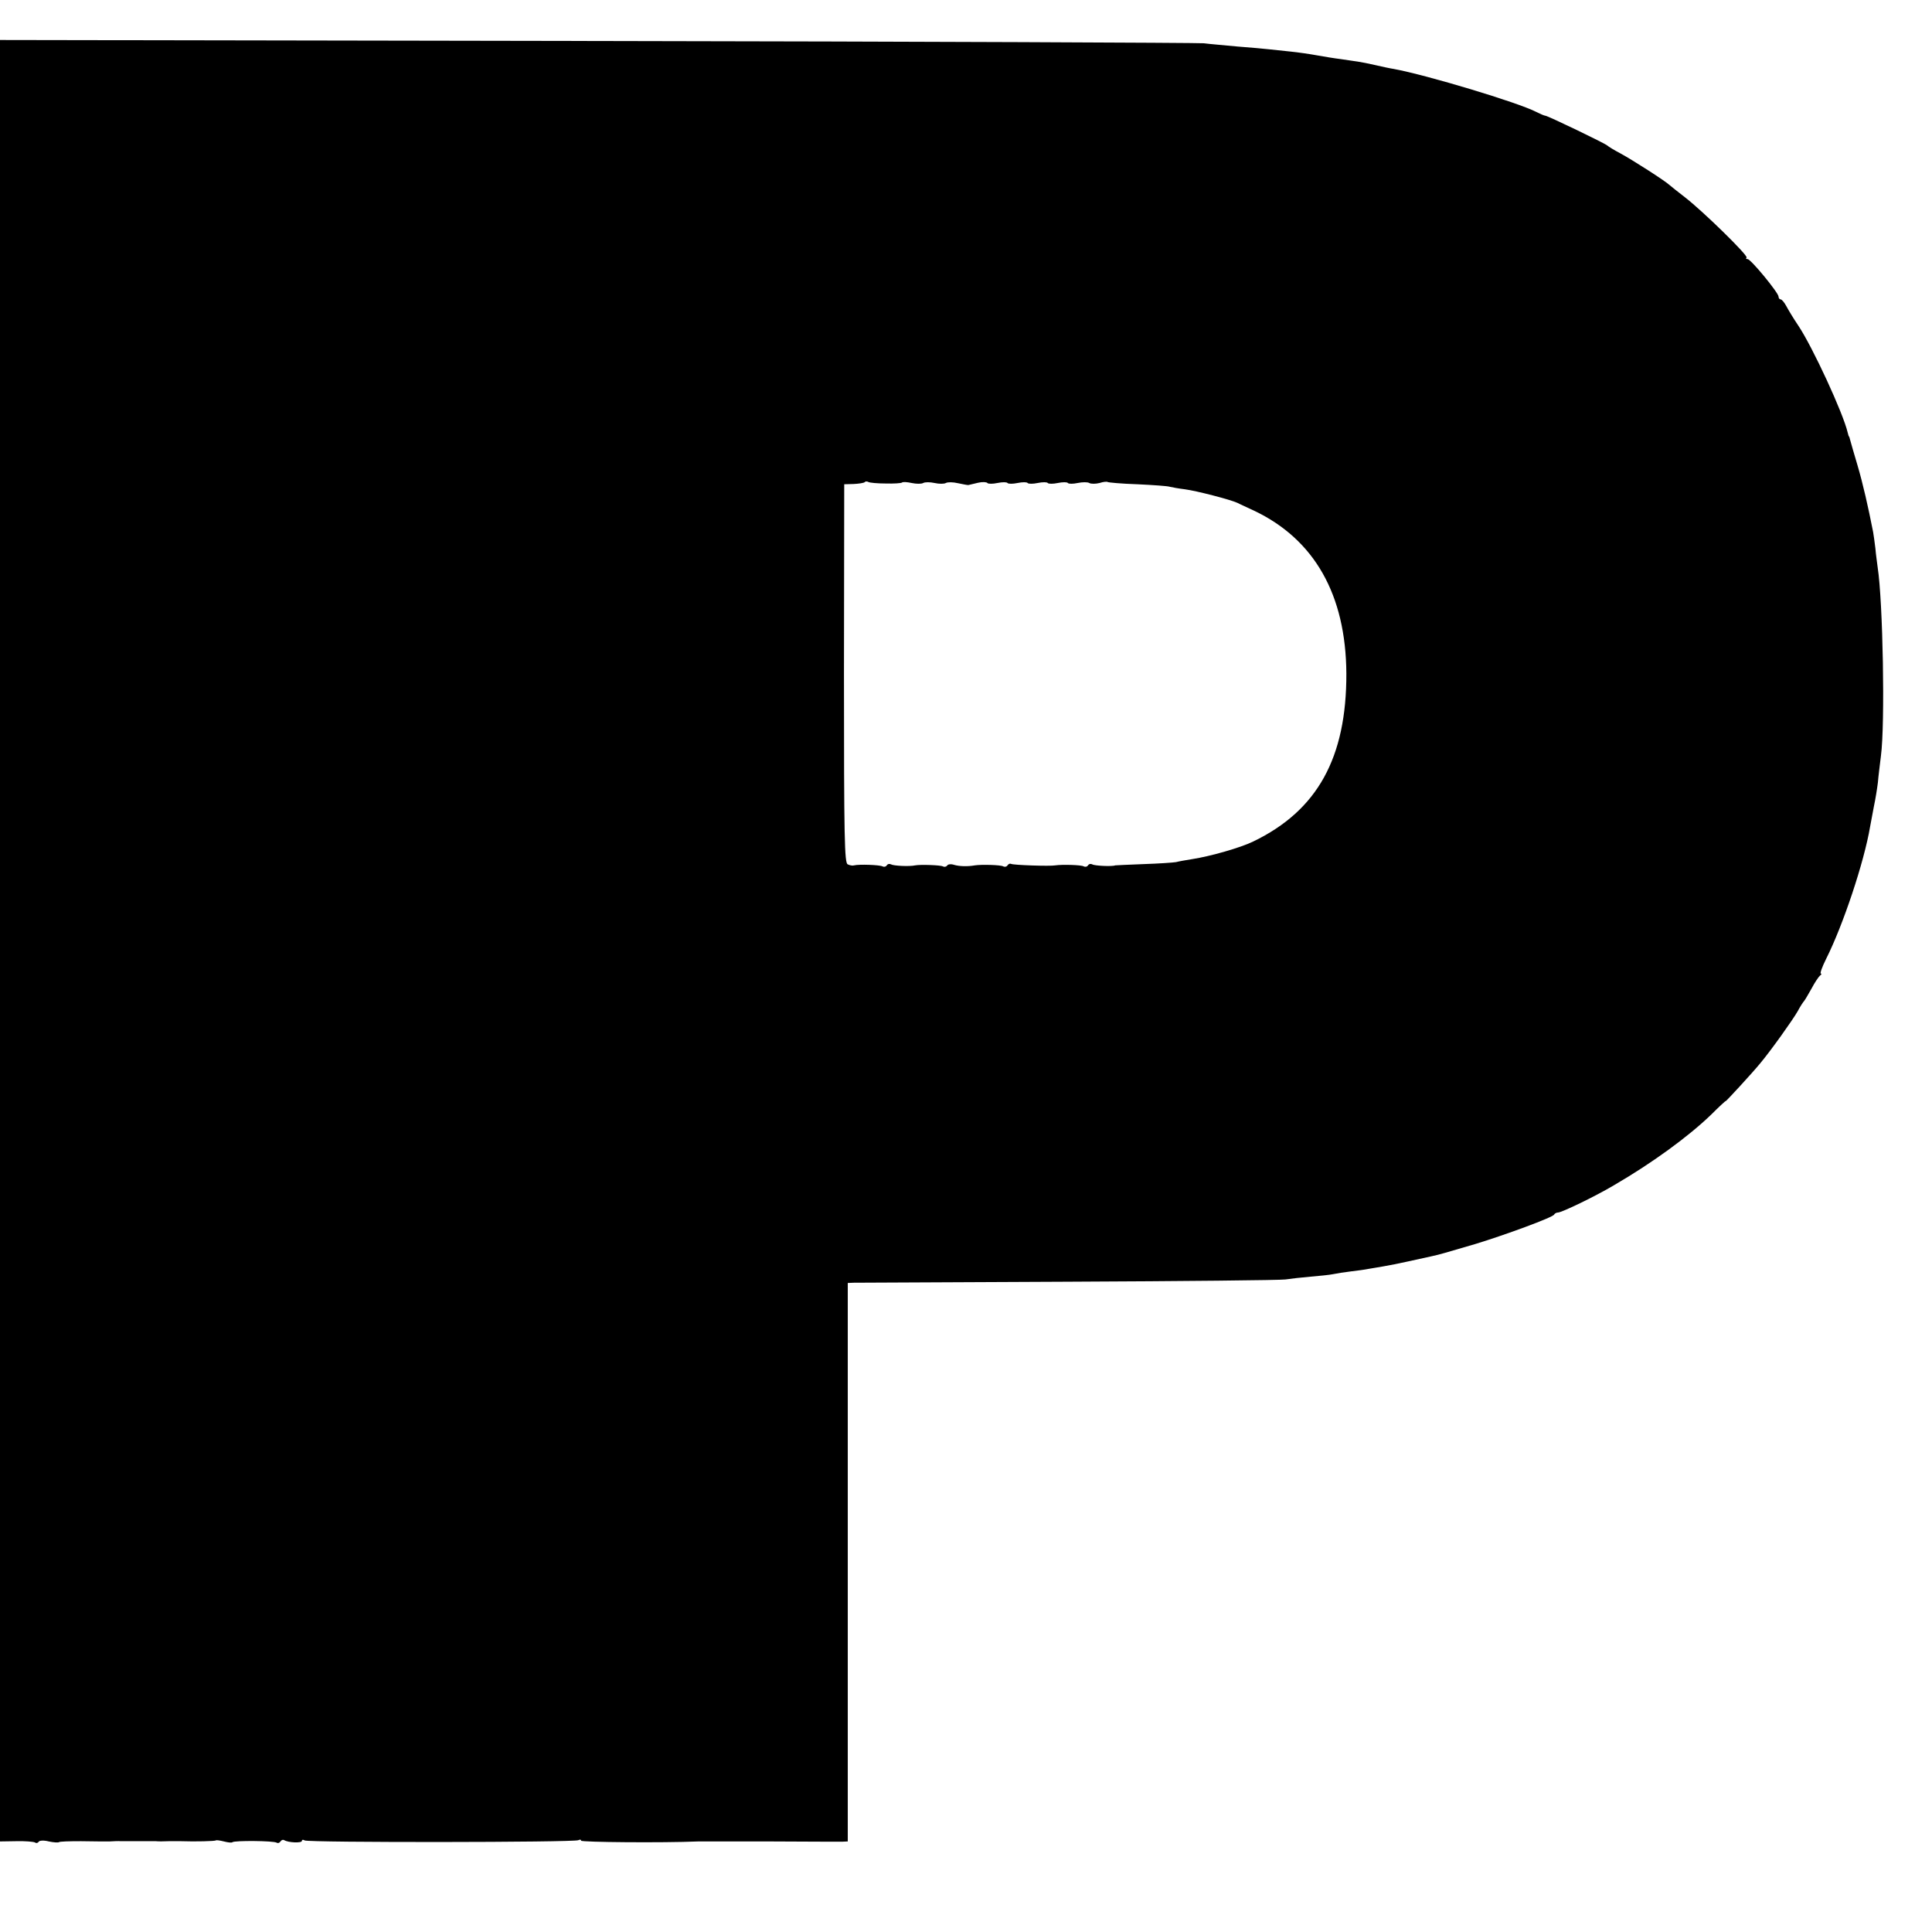 <?xml version="1.0" standalone="no"?>
<!DOCTYPE svg PUBLIC "-//W3C//DTD SVG 20010904//EN"
 "http://www.w3.org/TR/2001/REC-SVG-20010904/DTD/svg10.dtd">
<svg version="1.0" xmlns="http://www.w3.org/2000/svg"
 width="768pt" height="768pt" viewBox="0 0 768 768"
 preserveAspectRatio="xMidYMid meet">
<g transform="translate(0,768) scale(0.1,-0.1)"
fill="#000000" stroke="none">
<path d="M0 3941 l0 -3581 64 1 c36 1 69 -2 75 -5 5 -4 12 -2 15 3 3 5 21 6
40 1 19 -4 37 -5 40 -3 3 3 42 4 88 4 46 -1 97 -1 113 -1 17 1 37 2 45 1 8 0
40 0 70 0 30 0 62 0 70 0 8 -1 31 -1 50 0 19 0 42 0 50 0 56 -2 134 0 138 3 2
2 16 0 32 -4 16 -4 31 -6 34 -3 7 7 164 6 176 -2 5 -3 11 -1 15 5 4 6 10 8 15
5 16 -10 70 -12 70 -3 0 5 5 6 11 2 15 -9 1074 -8 1088 1 6 3 11 3 11 -2 0 -6
322 -9 465 -3 17 0 147 0 290 0 143 -1 270 -1 283 -1 l22 1 0 1110 0 1110 23
1 c12 0 396 2 852 4 457 2 846 6 865 9 19 3 64 8 99 11 35 3 76 7 90 10 14 3
46 8 71 11 25 3 56 7 70 10 14 2 40 7 59 10 19 3 64 12 100 20 36 8 77 17 91
20 14 3 39 9 55 14 17 5 71 21 120 35 118 36 309 106 313 117 2 4 9 8 15 8 15
0 146 63 222 108 153 89 297 194 388 282 31 31 57 55 57 53 0 -3 106 112 137
150 42 50 129 172 149 207 10 19 22 37 25 40 3 3 16 25 30 50 13 25 29 48 34
52 6 4 7 8 3 8 -4 0 5 26 21 58 67 133 151 384 175 526 3 16 10 52 15 80 6 28
13 71 16 96 2 25 8 72 12 105 17 127 8 615 -13 750 -2 17 -7 50 -9 75 -3 25
-7 54 -9 65 -20 102 -41 194 -62 265 -14 47 -27 92 -29 100 -2 8 -4 15 -5 15
-1 0 -3 7 -5 15 -18 78 -140 341 -196 425 -19 28 -40 63 -48 78 -8 15 -18 27
-23 27 -4 0 -8 5 -8 11 0 15 -110 149 -123 149 -6 0 -8 3 -4 6 7 8 -172 183
-244 239 -29 22 -57 45 -63 50 -17 16 -146 99 -196 126 -25 13 -47 27 -50 30
-7 8 -238 119 -247 119 -4 0 -20 7 -36 15 -71 37 -436 147 -567 171 -14 2 -46
9 -72 15 -25 6 -57 12 -70 14 -12 2 -43 6 -68 10 -25 3 -67 10 -95 15 -27 5
-75 12 -105 15 -30 3 -68 7 -85 9 -16 2 -73 7 -125 11 -52 5 -113 10 -135 13
-22 2 -1108 7 -2412 9 l-2373 4 0 -3580z m3521 1817 c32 -1 62 1 65 4 3 3 20
2 38 -2 19 -4 39 -4 46 0 7 4 27 4 45 0 18 -4 38 -4 45 0 7 4 28 4 49 -1 20
-4 38 -8 41 -7 3 1 20 5 38 9 17 4 34 3 37 -1 3 -4 21 -4 40 0 19 4 37 4 40 0
3 -4 21 -4 40 0 19 4 37 4 40 0 3 -4 21 -4 40 0 19 4 37 4 40 0 3 -4 21 -4 40
0 19 4 37 4 40 0 3 -4 20 -4 39 0 19 4 40 4 46 0 7 -4 25 -4 41 0 15 5 29 6
32 4 2 -2 55 -7 118 -9 63 -3 121 -7 129 -10 8 -2 35 -7 60 -10 46 -6 181 -41
209 -54 9 -5 39 -18 66 -31 240 -114 365 -334 367 -647 1 -335 -115 -545 -370
-668 -51 -25 -171 -59 -242 -70 -25 -4 -54 -9 -65 -12 -11 -2 -69 -6 -130 -8
-60 -2 -111 -5 -112 -5 -10 -5 -82 -2 -91 4 -6 3 -13 2 -17 -4 -4 -6 -11 -7
-17 -4 -9 6 -87 8 -113 4 -21 -4 -168 1 -176 6 -4 2 -10 0 -14 -6 -4 -6 -11
-7 -17 -4 -9 6 -87 8 -113 4 -28 -5 -62 -4 -82 2 -12 4 -25 3 -28 -3 -4 -5
-11 -6 -17 -3 -8 5 -89 8 -110 4 -23 -5 -86 -2 -96 4 -6 3 -13 2 -17 -4 -4 -6
-11 -7 -17 -4 -10 6 -93 9 -113 4 -5 -2 -17 0 -25 4 -13 5 -15 99 -15 759 l1
752 37 1 c21 1 40 4 44 7 3 4 10 4 15 1 5 -3 36 -6 69 -6z"/>
</g>
</svg>
